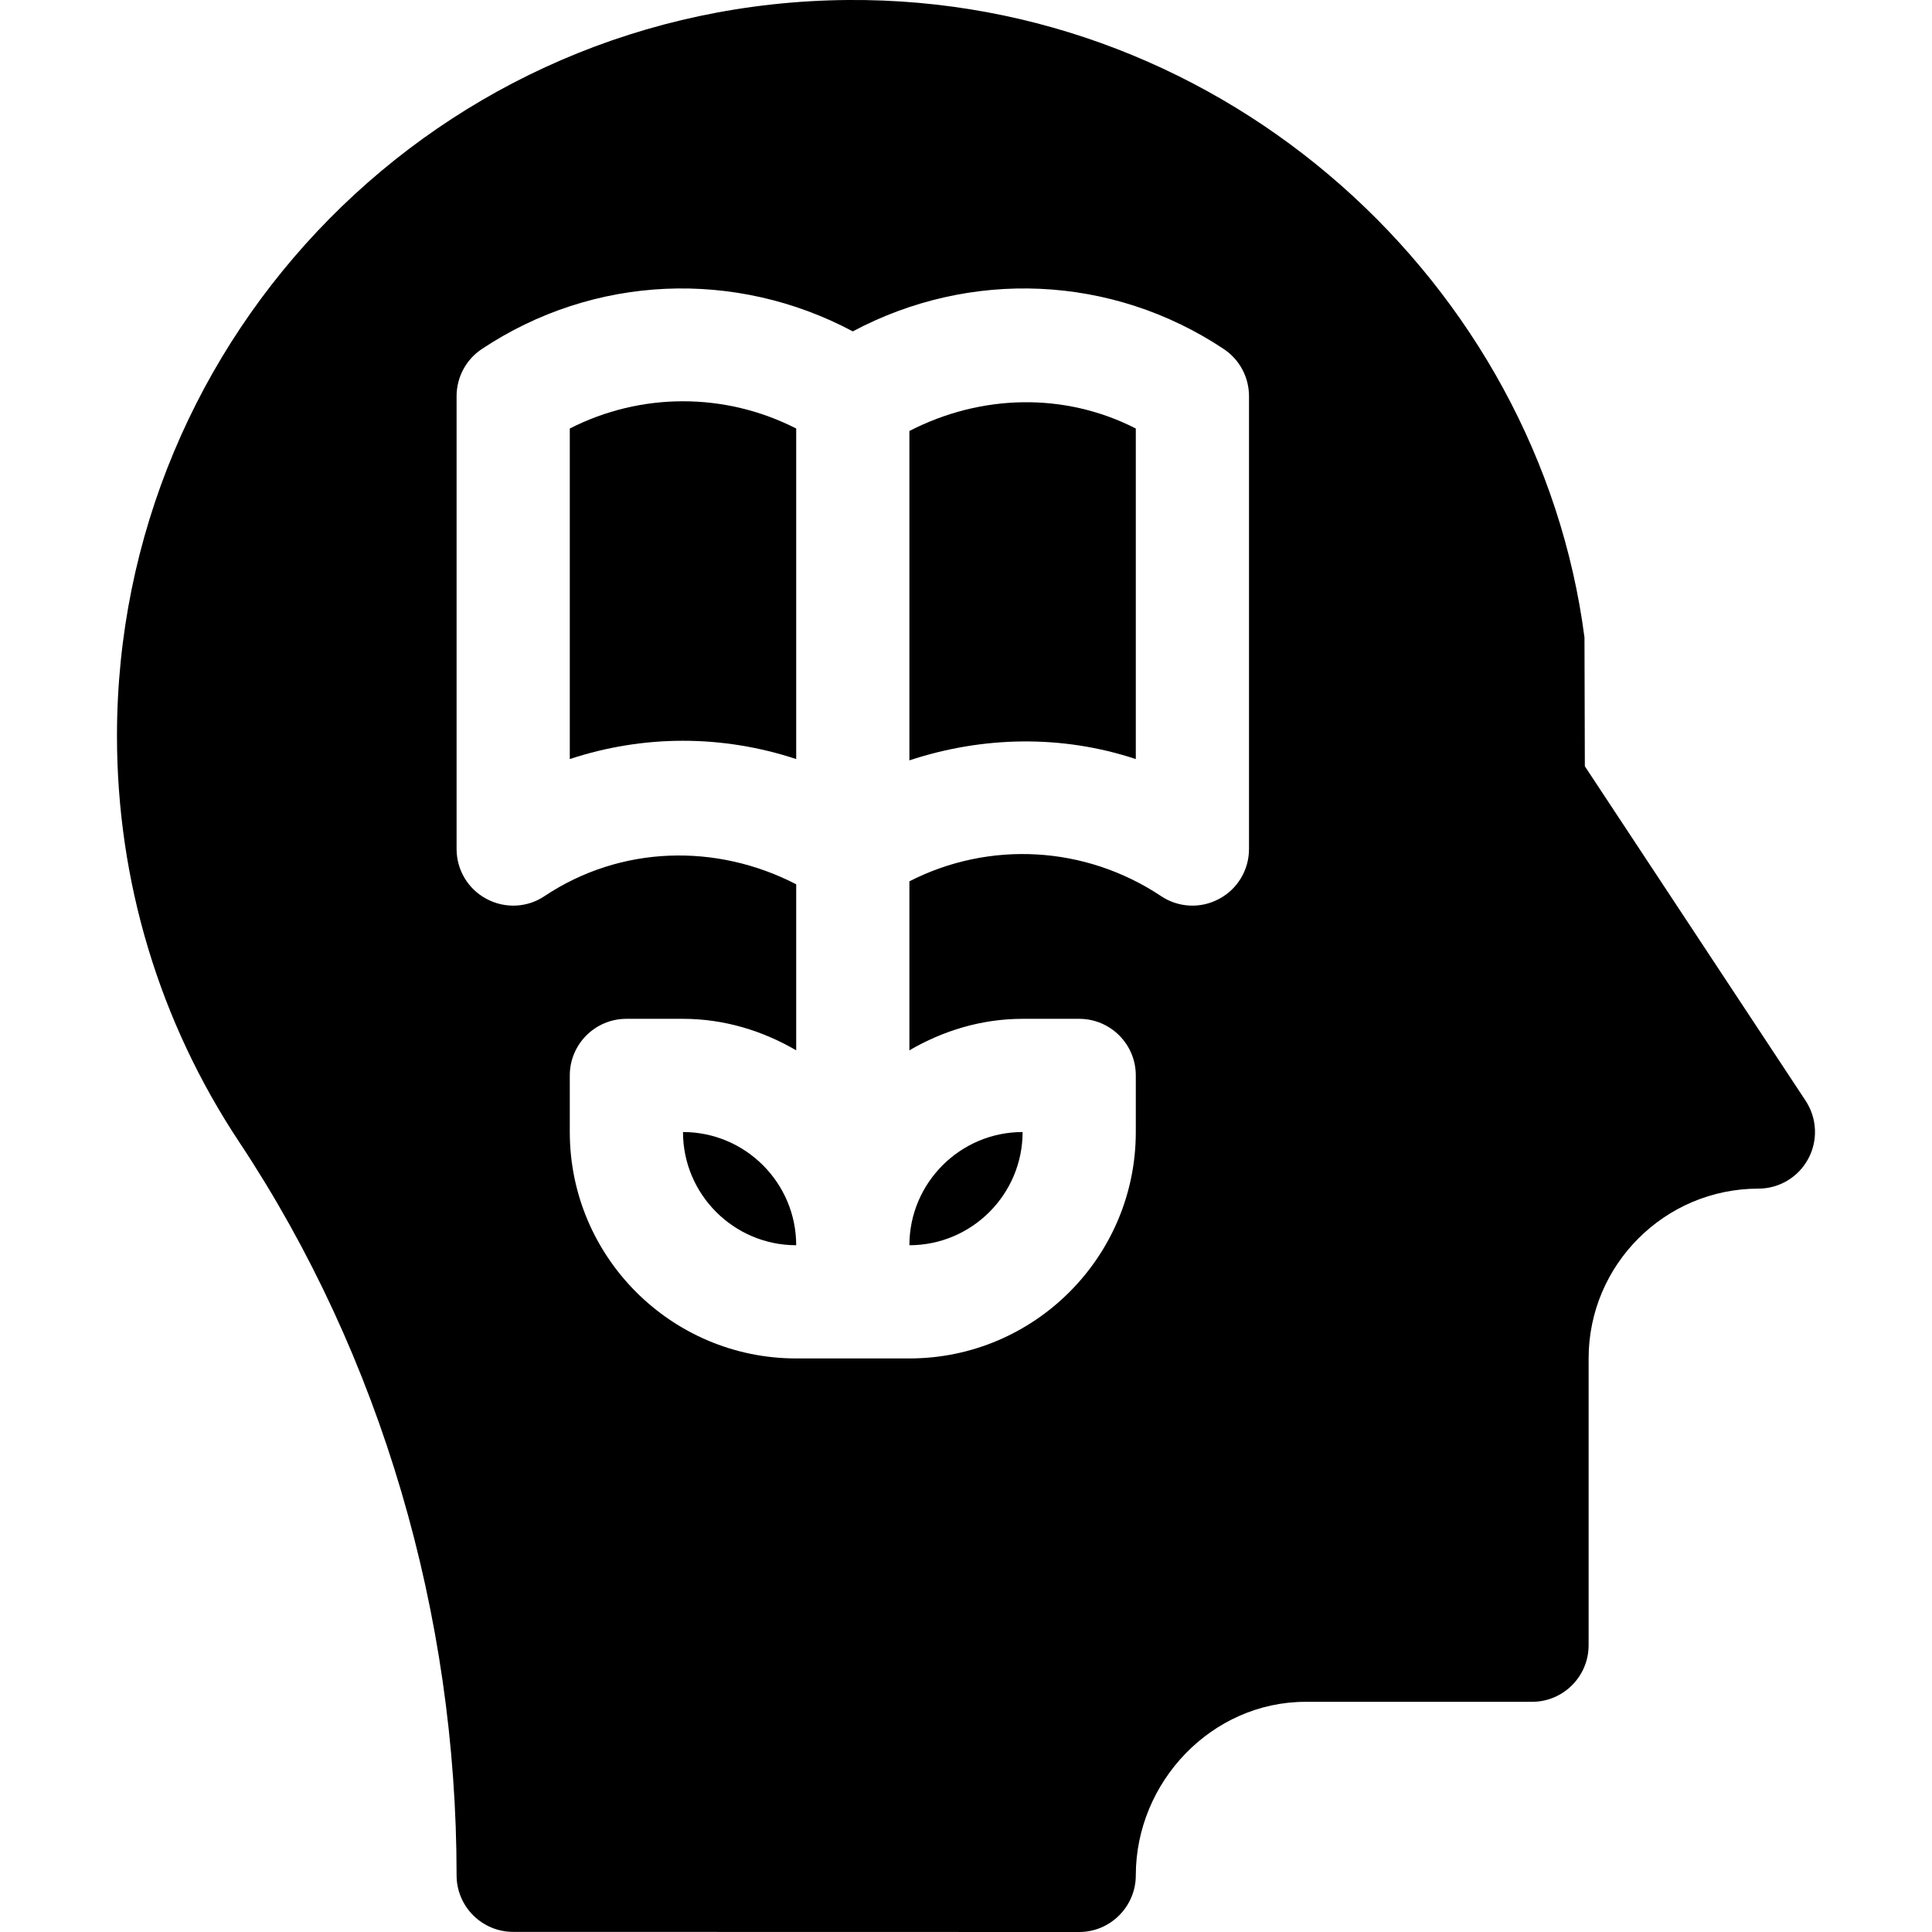 <?xml version="1.0" encoding="UTF-8"?> <svg xmlns="http://www.w3.org/2000/svg" xmlns:xlink="http://www.w3.org/1999/xlink" width="64pt" height="64pt" viewBox="0 0 64 64" version="1.1"><g id="surface1"><path style=" stroke:none;fill-rule:nonzero;fill:rgb(0%,0%,0%);fill-opacity:1;" d="M 33.875 37.5 C 31.809 37.5 30.125 39.184 30.125 41.25 C 32.191 41.25 33.875 39.566 33.875 37.5 Z M 33.875 37.5 "></path><path style=" stroke:none;fill-rule:nonzero;fill:rgb(0%,0%,0%);fill-opacity:1;" d="M 22.625 37.5 C 22.625 39.566 24.309 41.25 26.375 41.25 C 26.375 39.184 24.691 37.5 22.625 37.5 Z M 22.625 37.5 "></path><path style=" stroke:none;fill-rule:nonzero;fill:rgb(0%,0%,0%);fill-opacity:1;" d="M 26.375 25.145 L 26.375 14.195 C 24.016 12.992 21.234 12.992 18.875 14.195 L 18.875 25.145 C 20.094 24.742 21.359 24.539 22.625 24.539 C 23.891 24.539 25.156 24.742 26.375 25.145 Z M 26.375 25.145 "></path><path style=" stroke:none;fill-rule:nonzero;fill:rgb(0%,0%,0%);fill-opacity:1;" d="M 37.625 25.145 L 37.625 14.195 C 35.258 12.984 32.488 13.059 30.125 14.277 L 30.125 25.188 C 32.562 24.383 35.184 24.336 37.625 25.145 Z M 37.625 25.145 "></path><path style=" stroke:none;fill-rule:nonzero;fill:rgb(0%,0%,0%);fill-opacity:1;" d="M 7.93 37.84 C 12.637 44.938 15.125 53.496 15.125 62.121 C 15.125 63.156 15.965 63.996 17 63.996 L 35.75 64 C 36.25 64 36.723 63.801 37.074 63.449 C 37.426 63.098 37.625 62.621 37.625 62.125 C 37.625 59.023 40.148 56.375 43.25 56.375 L 50.75 56.375 C 51.785 56.375 52.625 55.535 52.625 54.5 L 52.625 45 C 52.625 41.898 55.148 39.375 58.25 39.375 C 58.941 39.375 59.578 38.992 59.902 38.383 C 60.23 37.773 60.191 37.035 59.812 36.461 L 52.5 25.383 L 52.488 21.117 C 50.973 9.441 40.645 -0.094 28.094 0 C 14.559 0.105 3.875 11.102 3.875 24.375 C 3.875 29.188 5.277 33.844 7.93 37.84 Z M 15.125 13.125 C 15.125 12.496 15.438 11.91 15.961 11.562 C 19.676 9.09 24.371 8.91 28.25 10.977 C 32.129 8.91 36.824 9.09 40.539 11.562 C 41.062 11.91 41.375 12.496 41.375 13.125 L 41.375 28.125 C 41.375 28.816 40.996 29.453 40.383 29.777 C 39.777 30.105 39.035 30.07 38.461 29.684 C 35.941 28.008 32.766 27.844 30.125 29.195 L 30.125 34.793 C 31.234 34.148 32.504 33.75 33.875 33.75 L 35.75 33.75 C 36.785 33.75 37.625 34.59 37.625 35.625 L 37.625 37.5 C 37.625 41.637 34.262 45 30.125 45 C 29.746 45 25.996 45 26.375 45 C 22.238 45 18.875 41.637 18.875 37.5 L 18.875 35.625 C 18.875 34.59 19.715 33.75 20.75 33.75 L 22.625 33.75 C 23.996 33.75 25.266 34.148 26.375 34.793 L 26.375 29.293 C 23.727 27.926 20.562 28.004 18.039 29.684 C 17.469 30.07 16.727 30.105 16.117 29.777 C 15.504 29.453 15.125 28.816 15.125 28.125 Z M 15.125 13.125 "></path></g></svg> 